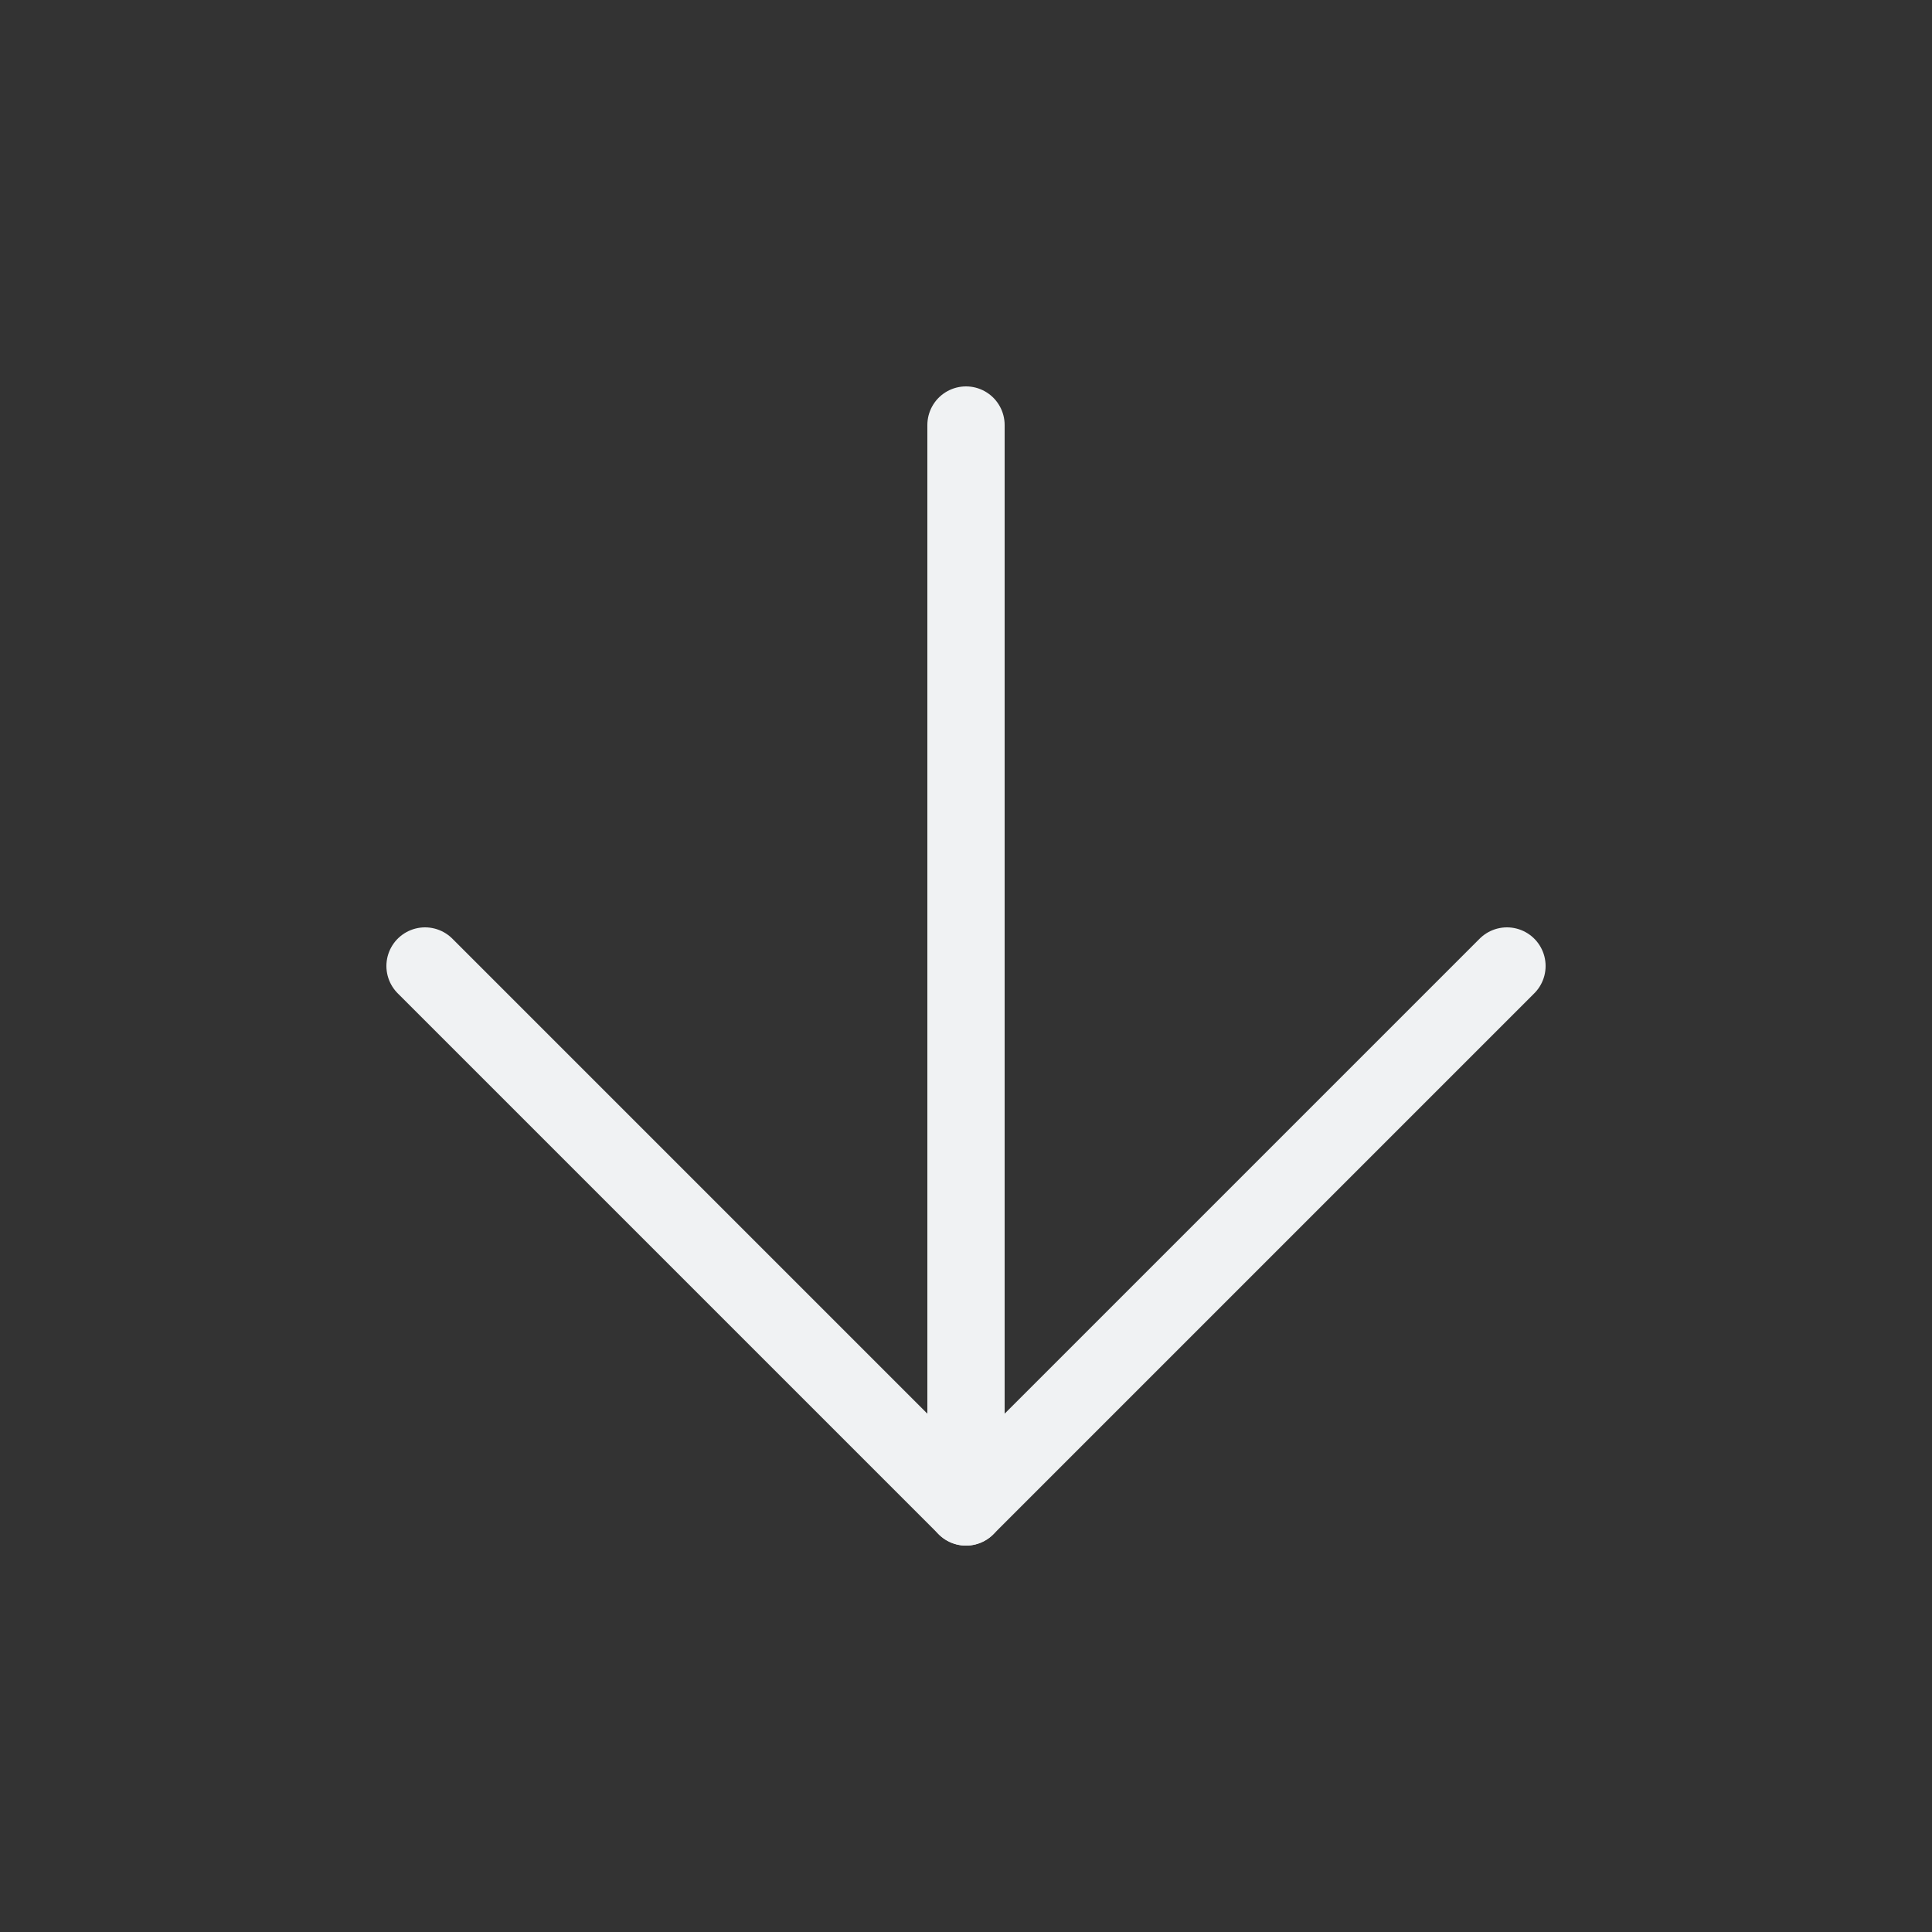 <svg width="25" height="25" viewBox="0 0 25 25" fill="none" xmlns="http://www.w3.org/2000/svg">
<rect x="0" y="0" width="25" height="25" fill="#333333" stroke="none"/>
<path d="M12.5 5.5L12.5 19.5" stroke="#F0F2F3" stroke-linecap="round" stroke-linejoin="round"/>
<path d="M19.5 12.5L12.5 19.5L5.5 12.5" stroke="#F0F2F3" stroke-linecap="round" stroke-linejoin="round"/>
</svg>

